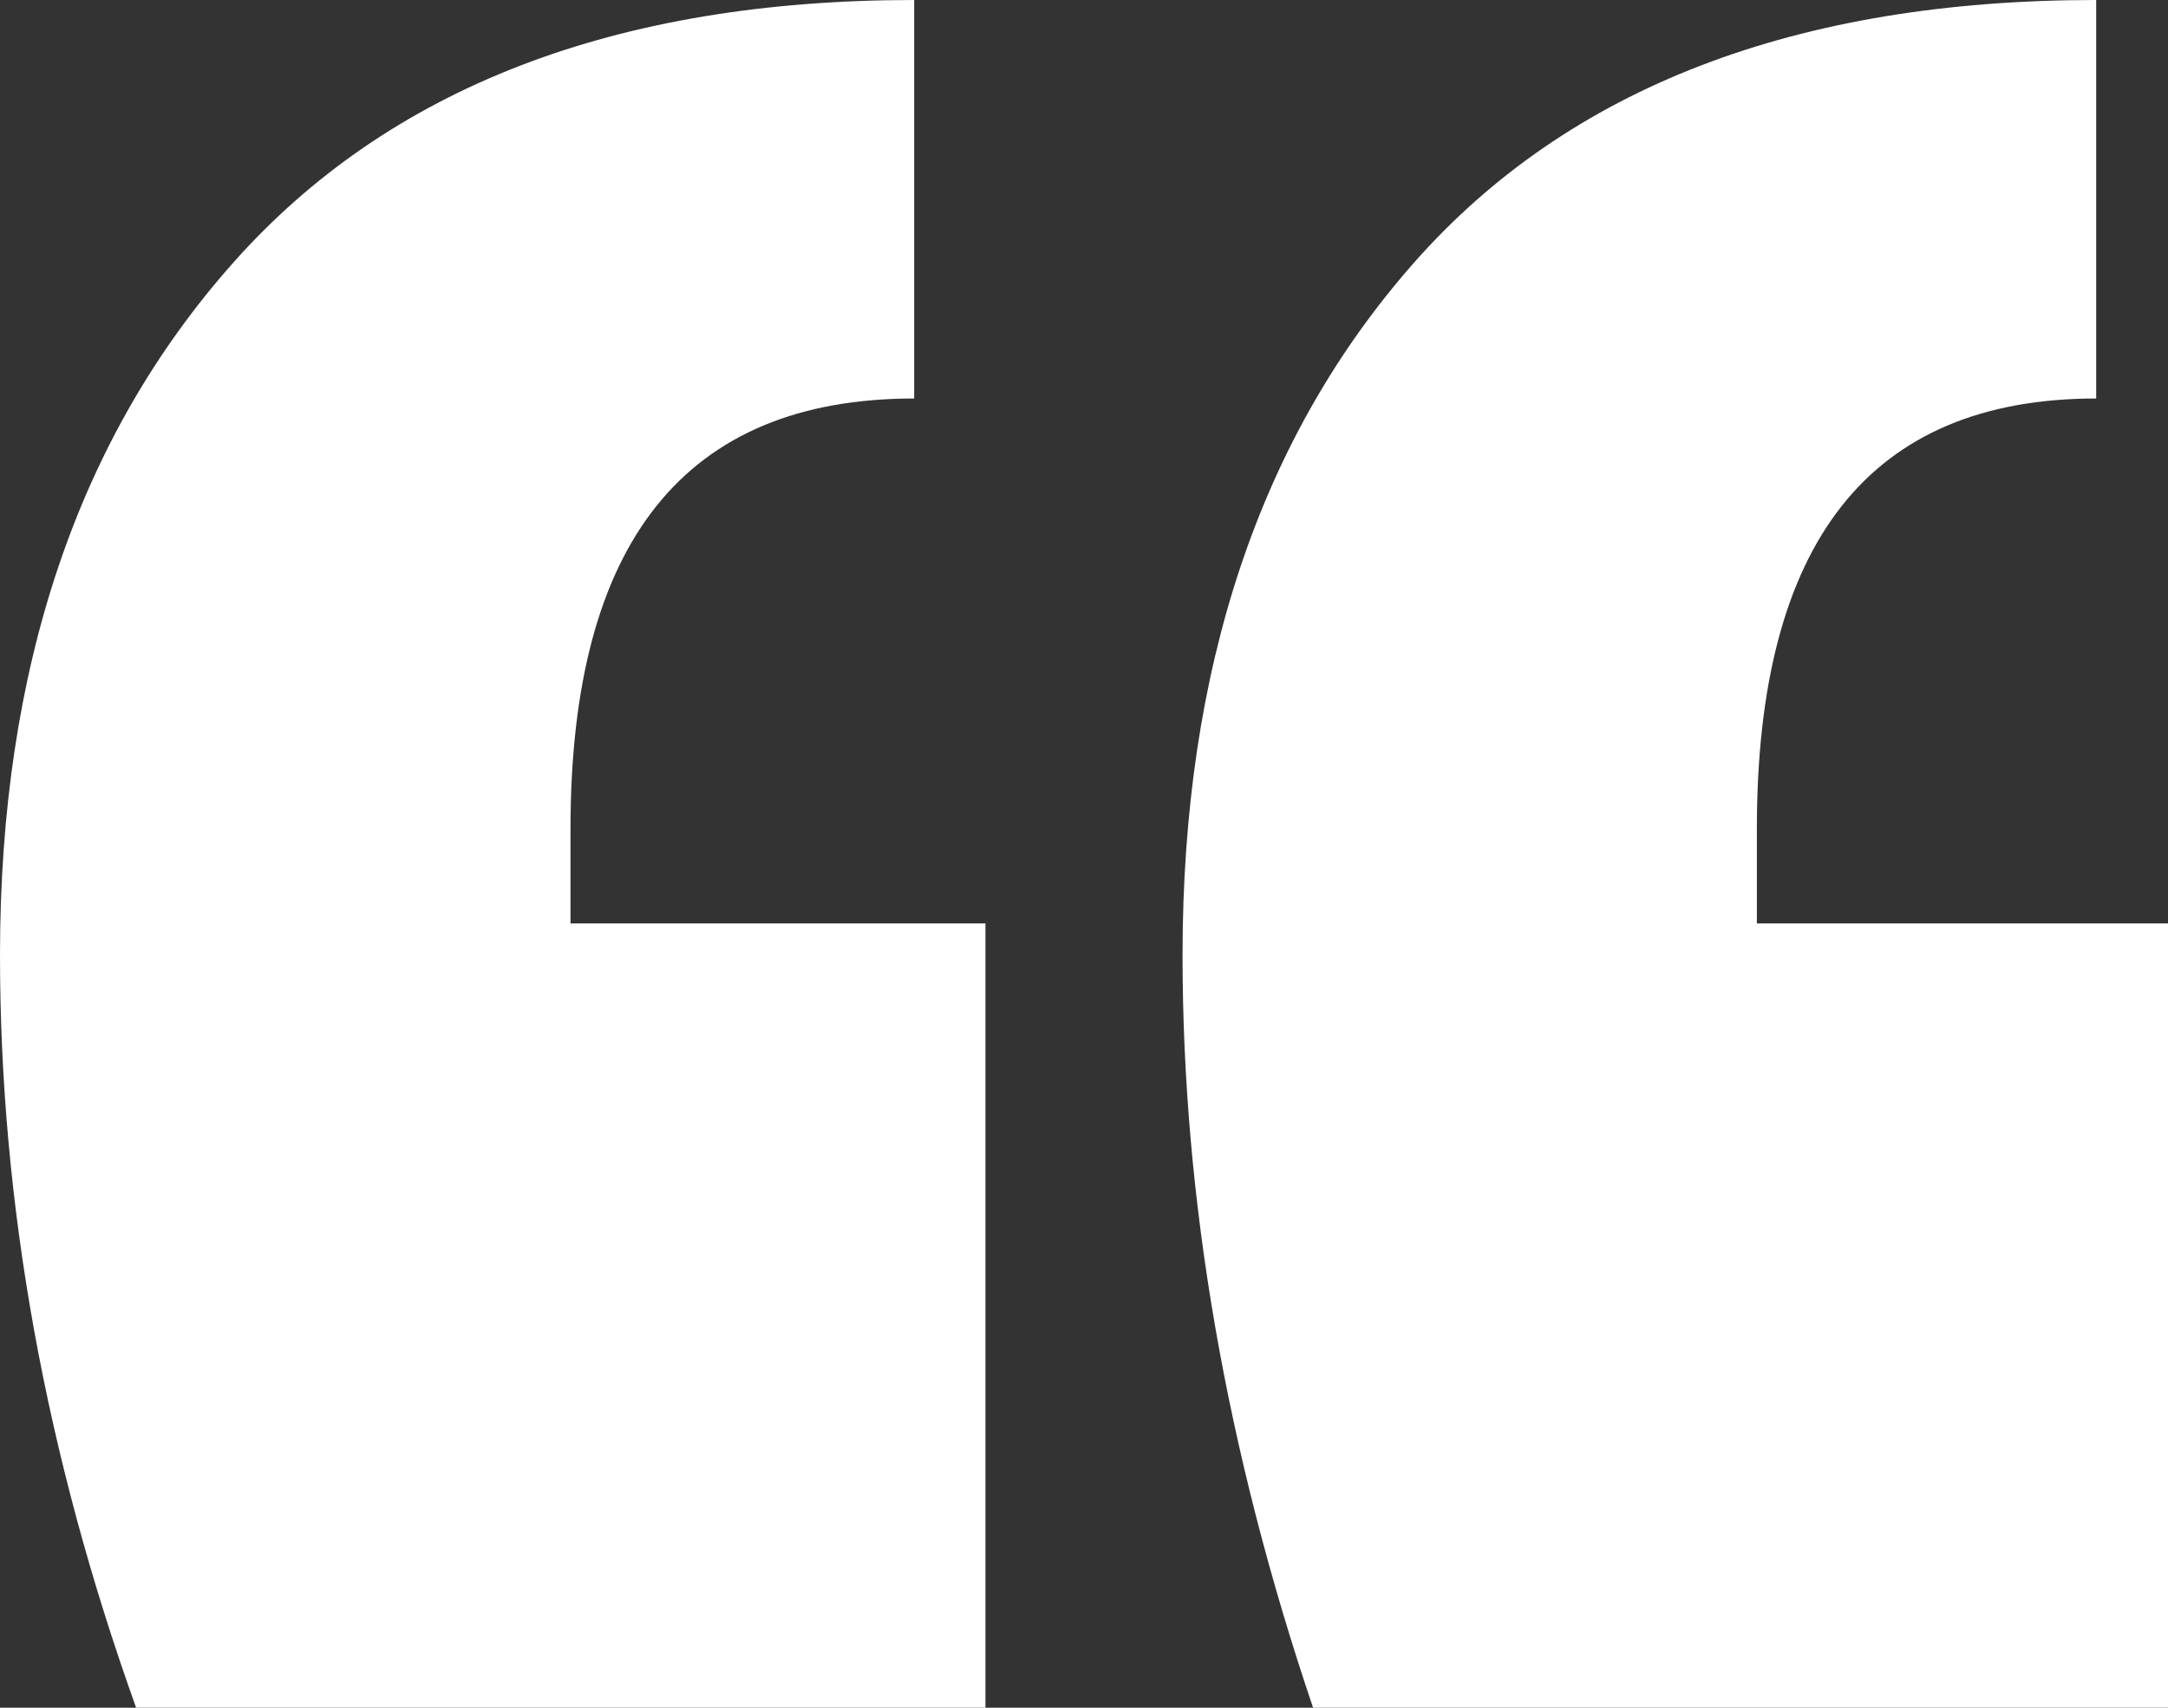 <svg width="33" height="26" viewBox="0 0 33 26" fill="none" xmlns="http://www.w3.org/2000/svg">
<rect x="0" y="0" width="33" height="26" fill="#333333" stroke="none"/>
<path id="&#226;&#128;&#156;" fill-rule="evenodd" clip-rule="evenodd" d="M0 14.541C0 18.328 0.691 22.148 2.072 26H15V14.059H8.684V12.615C8.684 8.249 10.428 6.067 13.915 6.067V0C9.375 0 5.921 1.332 3.553 3.996C1.184 6.661 0 10.175 0 14.541ZM18 14.541C18 18.264 18.662 22.084 19.987 26H33V14.059H26.742V12.615C26.742 8.249 28.464 6.067 31.907 6.067V0C27.338 0 23.878 1.332 21.526 3.996C19.175 6.661 18 10.175 18 14.541Z" fill="white"/>
</svg>
